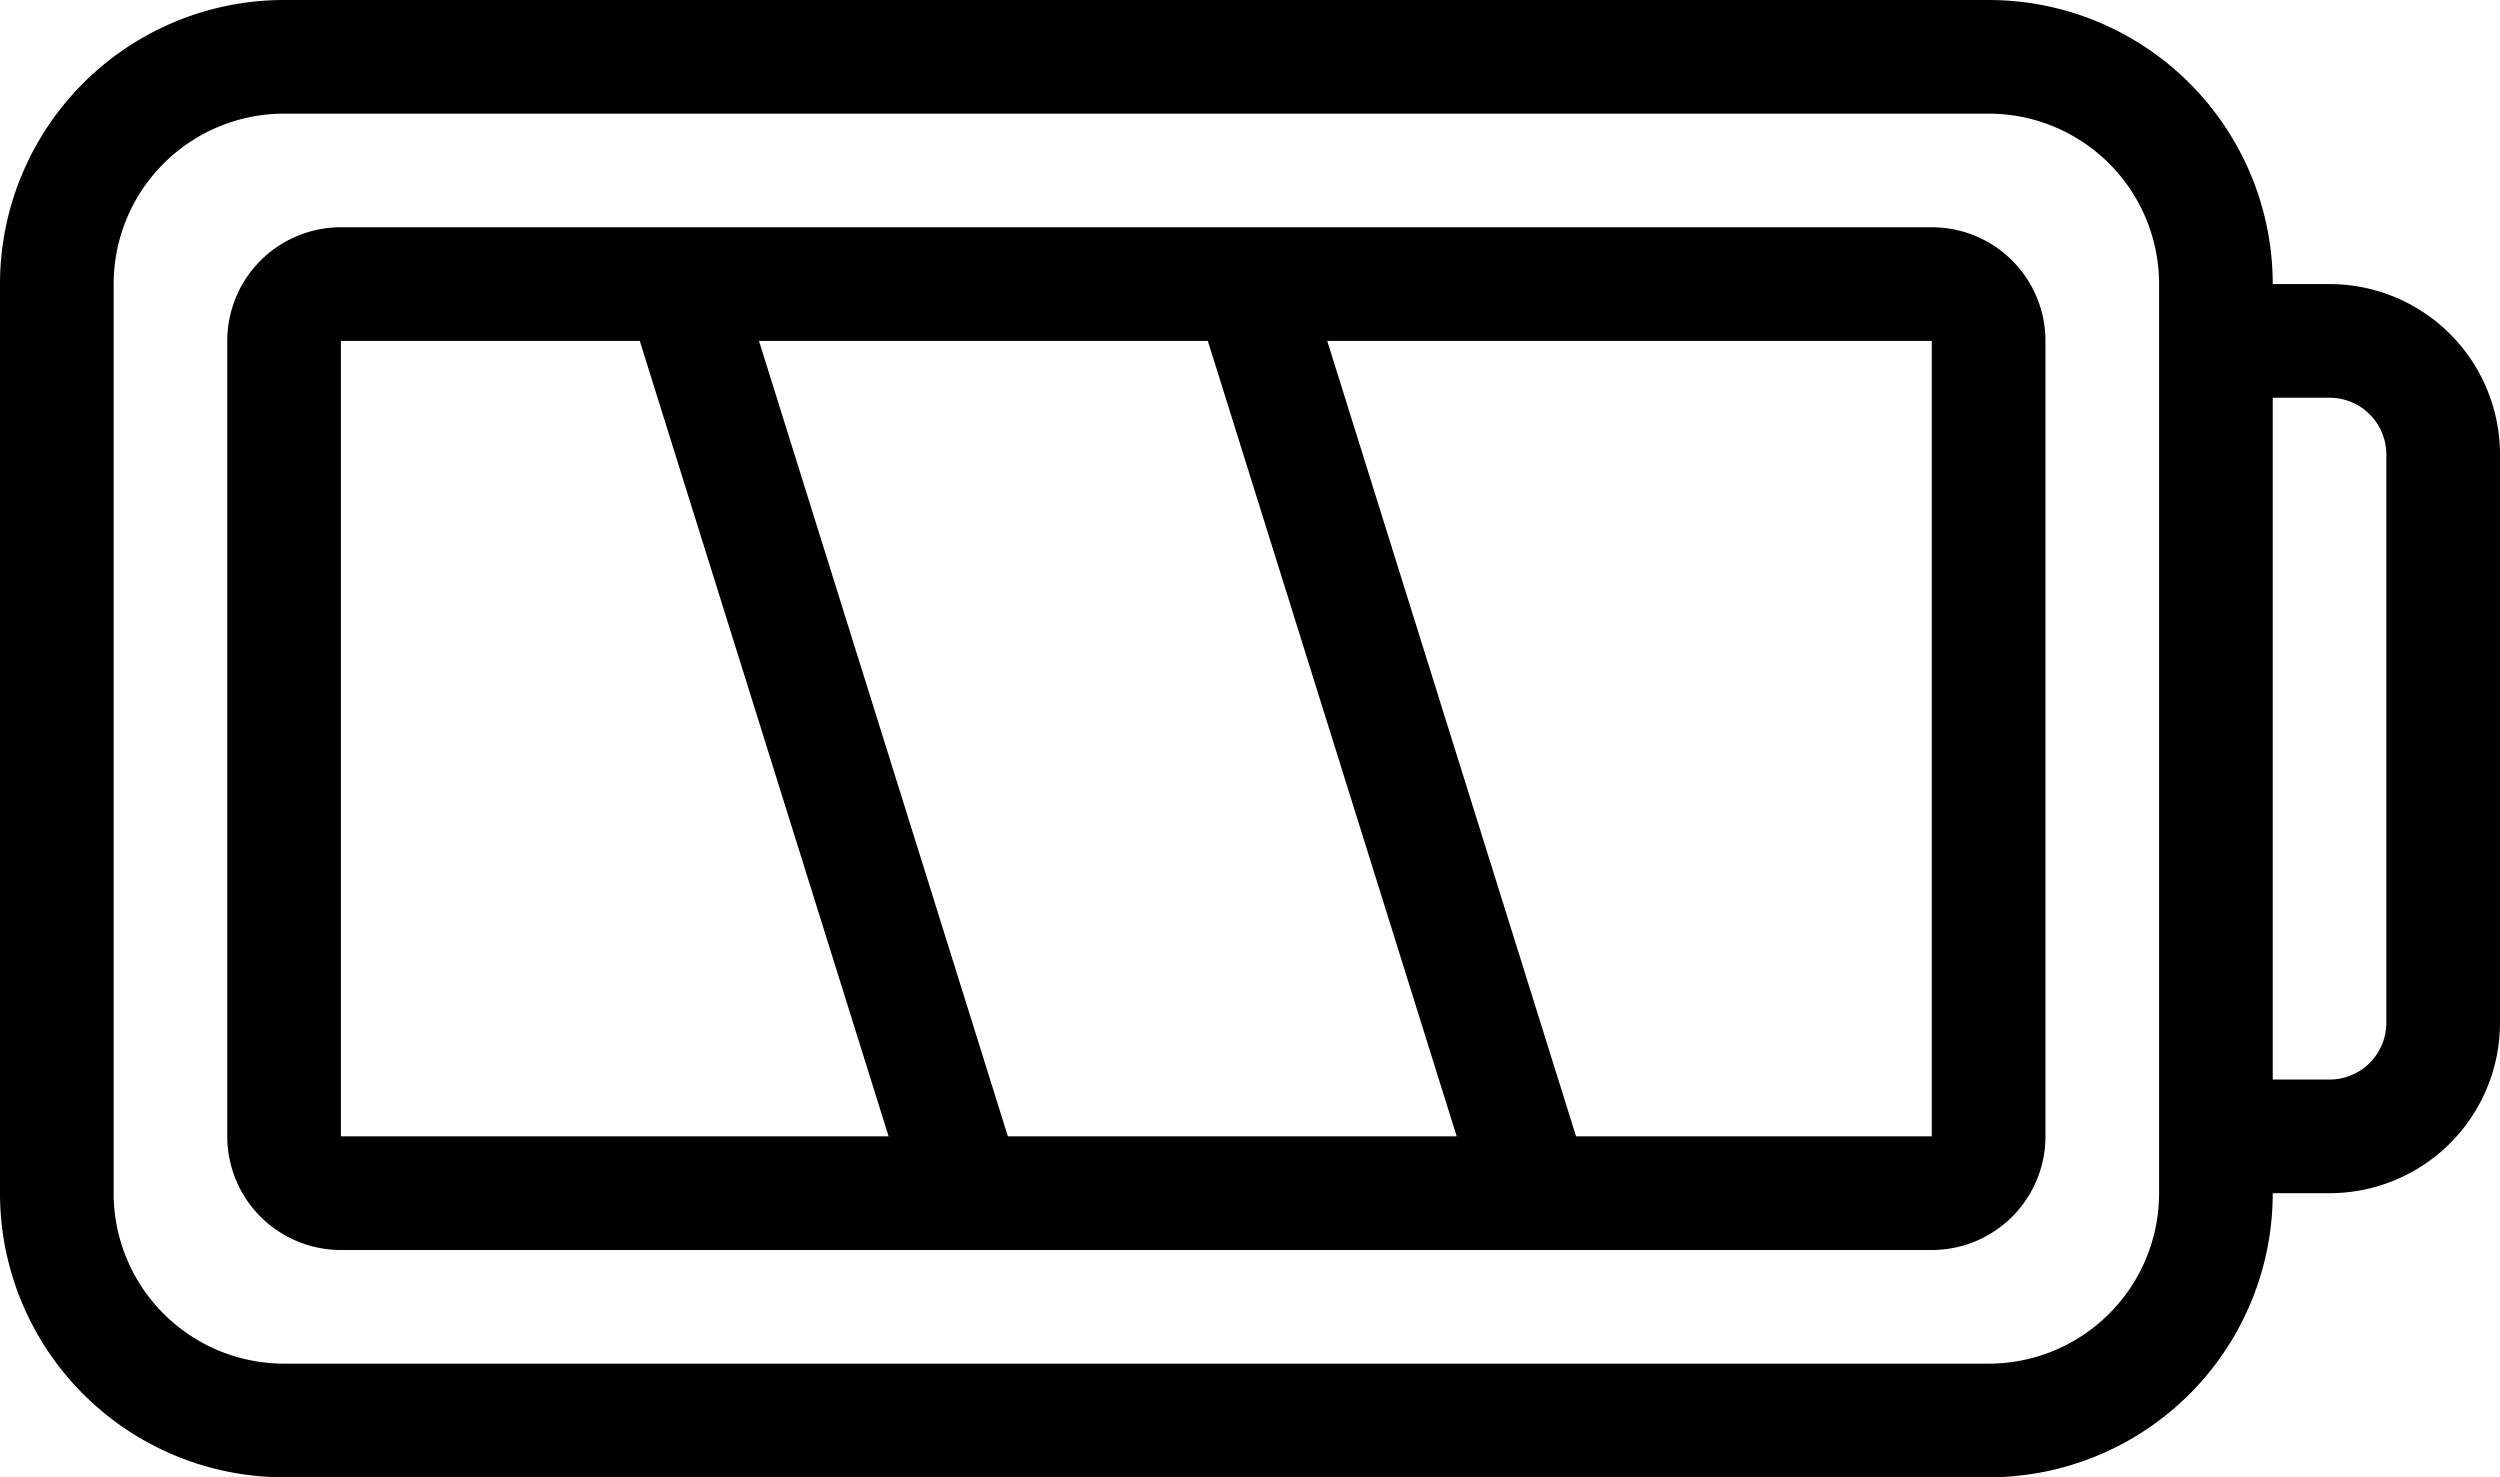 <svg viewBox="0 0 107.2 63.345" height="63.345" width="107.2" xmlns="http://www.w3.org/2000/svg">
  <g transform="translate(-50 -275)" id="noun-battery-4355411">
    <path d="M149.891,287.182h-2.436A12.182,12.182,0,0,0,135.272,275H62.182A12.182,12.182,0,0,0,50,287.182v38.982a12.182,12.182,0,0,0,12.182,12.182h73.091a12.182,12.182,0,0,0,12.182-12.182h2.436a7.31,7.31,0,0,0,7.309-7.309V294.491a7.31,7.31,0,0,0-7.309-7.309Zm-7.309,38.982a7.31,7.31,0,0,1-7.309,7.309H62.182a7.31,7.31,0,0,1-7.309-7.309V287.182a7.31,7.31,0,0,1,7.309-7.309h73.091a7.31,7.31,0,0,1,7.309,7.309Zm9.745-7.309a2.437,2.437,0,0,1-2.436,2.436h-2.436V292.055h2.436a2.437,2.437,0,0,1,2.436,2.436Z" data-sanitized-data-name="Path 6641" data-name="Path 6641" id="Path_6641"></path>
    <path transform="translate(-90.255 -90.255)" d="M223.091,375H154.873A4.873,4.873,0,0,0,150,379.873v34.109a4.873,4.873,0,0,0,4.873,4.873h68.218a4.873,4.873,0,0,0,4.873-4.873V379.873A4.873,4.873,0,0,0,223.091,375Zm-68.218,38.982V379.873h12.815l10.671,34.109Zm28.6,0L172.8,379.873h19.247l10.671,34.109Zm24.364,0-10.671-34.109h25.923v34.109Z" data-sanitized-data-name="Path 6642" data-name="Path 6642" id="Path_6642"></path>
  </g>
</svg>
